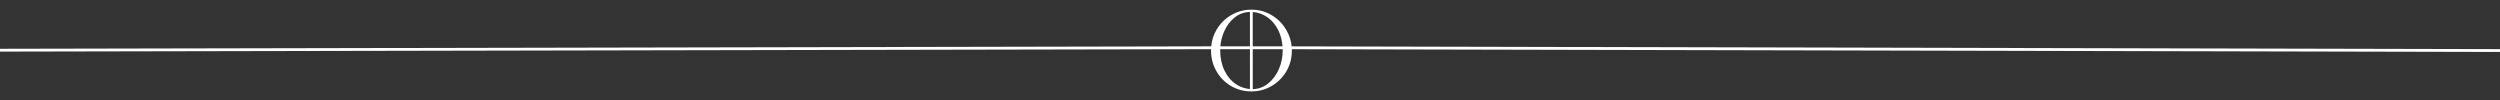 <?xml version="1.0" encoding="utf-8"?>
<!-- Generator: Adobe Illustrator 28.0.0, SVG Export Plug-In . SVG Version: 6.00 Build 0)  -->
<svg version="1.1" id="Capa_1" xmlns="http://www.w3.org/2000/svg" xmlns:xlink="http://www.w3.org/1999/xlink" x="0px" y="0px"
	 viewBox="0 0 1992 80" style="enable-background:new 0 0 1992 80;" xml:space="preserve">
<rect x="0" y="0" width="1992" height="80" fill="#333333" stroke="none"/>
<style type="text/css">
	.st0{fill:#FFFFFF;}
</style>
<path class="st0" d="M1992,39.14l-962.81-2.2c-0.44-4.52-1.81-8.8-4.11-12.82c-2.85-4.98-6.74-8.96-11.66-11.95
	c-4.92-2.99-10.35-4.48-16.27-4.48c-5.75,0-11.09,1.43-16.02,4.27c-4.93,2.85-8.85,6.75-11.78,11.7c-2.4,4.05-3.81,8.47-4.25,13.27
	L0,38.87v2.25l964.97-1.93c-0.01,0.34-0.02,0.69-0.02,1.03c0,5.92,1.41,11.38,4.23,16.39c2.82,5.01,6.69,8.96,11.62,11.87
	c4.92,2.9,10.37,4.36,16.35,4.36c5.7,0,11.01-1.41,15.93-4.23c4.92-2.82,8.87-6.72,11.83-11.7c2.96-4.98,4.44-10.54,4.44-16.68
	c0-0.35-0.01-0.69-0.02-1.03l962.67,2.2V39.14z M995.94,70.93c-4.04-0.31-7.75-1.6-11.11-3.86c-3.9-2.63-6.97-6.28-9.21-10.95
	c-2.24-4.67-3.36-9.97-3.36-15.89c0-0.34,0.01-0.69,0.01-1.03h23.67V70.93z M1018.98,55.12c-2.05,4.73-4.93,8.56-8.63,11.49
	c-3.63,2.87-7.68,4.33-12.16,4.39V39.19h23.85c0.01,0.34,0.01,0.68,0.01,1.03C1022.05,45.42,1021.02,50.39,1018.98,55.12z
	 M1009.43,13.46c3.93,2.63,7.01,6.28,9.25,10.95c1.81,3.79,2.89,7.96,3.24,12.53h-23.74V9.58C1002.25,9.87,1006,11.17,1009.43,13.46
	z M975.29,25.33c2.02-4.73,4.87-8.55,8.55-11.45c3.56-2.81,7.59-4.25,12.11-4.35v27.41H972.4
	C972.73,32.92,973.69,29.05,975.29,25.33z"/>
</svg>
